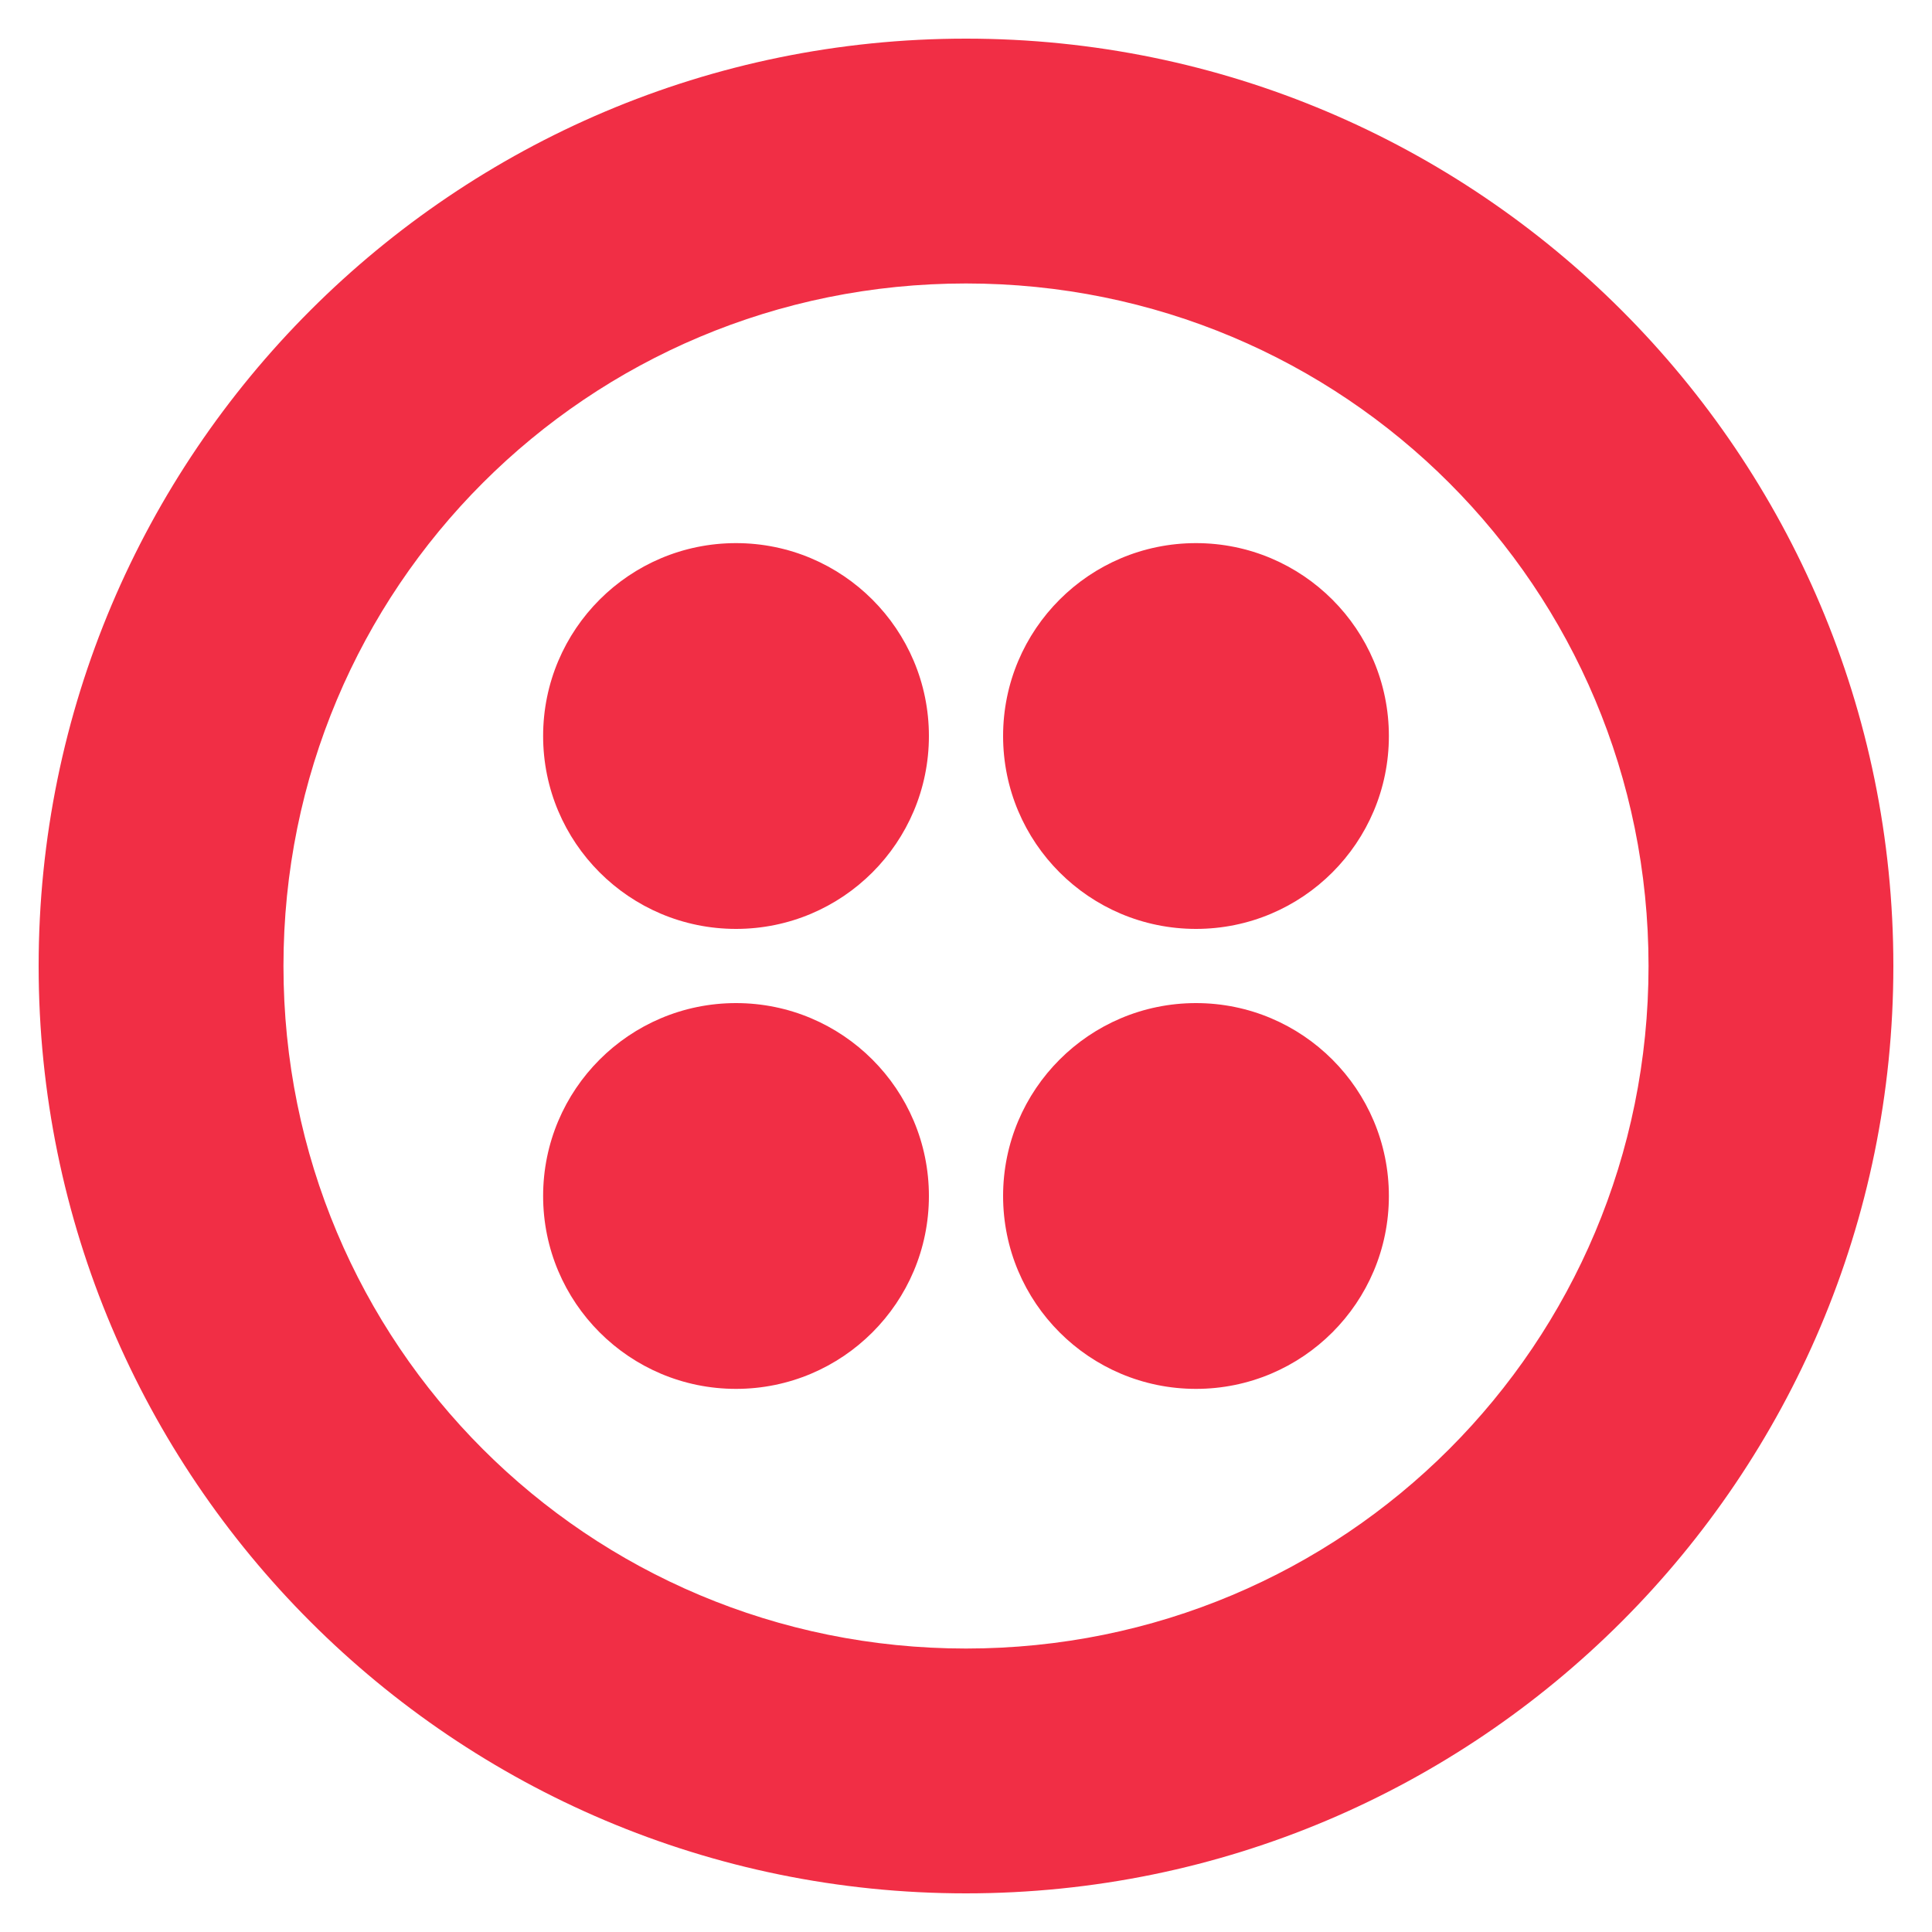 <svg width="200" height="200" viewBox="0 0 200 200" fill="none" xmlns="http://www.w3.org/2000/svg">
<path d="M100 4C152.992 4 196 47.008 196 100C196 152.992 152.992 196 100 196C47.008 196 4 152.992 4 100C4 47.008 47.008 4 100 4ZM100 29.344C60.832 29.344 29.344 60.832 29.344 100C29.344 139.168 60.832 170.656 100 170.656C139.168 170.656 170.656 139.168 170.656 100C170.656 60.832 139.168 29.344 100 29.344ZM123.808 103.84C134.836 103.84 143.776 112.78 143.776 123.808C143.776 134.836 134.836 143.776 123.808 143.776C112.78 143.776 103.84 134.836 103.84 123.808C103.84 112.78 112.78 103.84 123.808 103.84ZM76.192 103.84C87.22 103.84 96.16 112.78 96.16 123.808C96.16 134.836 87.22 143.776 76.192 143.776C65.164 143.776 56.224 134.836 56.224 123.808C56.224 112.78 65.164 103.84 76.192 103.84ZM123.808 56.224C134.836 56.224 143.776 65.164 143.776 76.192C143.776 87.22 134.836 96.16 123.808 96.16C112.78 96.16 103.84 87.22 103.84 76.192C103.84 65.164 112.78 56.224 123.808 56.224ZM76.192 56.224C87.22 56.224 96.16 65.164 96.16 76.192C96.16 87.22 87.22 96.16 76.192 96.16C65.164 96.16 56.224 87.22 56.224 76.192C56.224 65.164 65.164 56.224 76.192 56.224Z" fill="#F12E45"/>
</svg>

